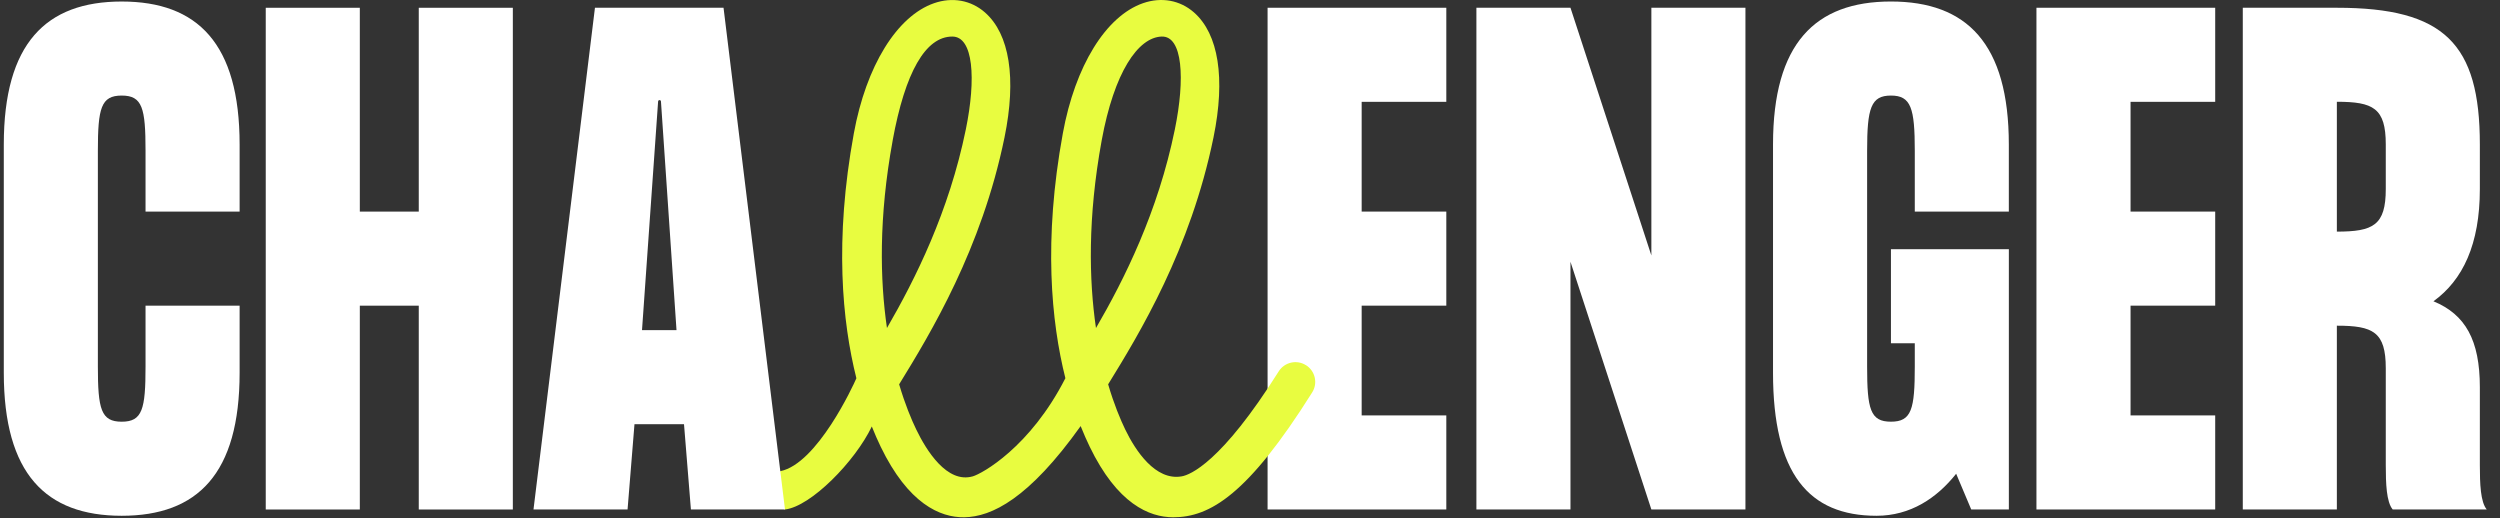 <svg width="164" height="34" viewBox="0 0 164 34" fill="none" xmlns="http://www.w3.org/2000/svg">
<rect x="0" y="0" width="164" height="34" fill="#333333" stroke="none"/>
<path d="M89.325 6.68V13.88H94.878V20.051H89.325V27.251H94.878V33.422H83.153V0.509H94.878V6.68H89.325Z" fill="white"/>
<path d="M114.501 0.509V33.422H108.33L103.023 17.172V33.422H96.852V0.509H103.023L108.33 16.759V0.509H114.501Z" fill="white"/>
<path d="M125.61 13.88V9.89C125.61 7.092 125.364 6.269 124.046 6.269C122.729 6.269 122.483 7.092 122.483 9.89V24.042C122.483 26.84 122.688 27.663 124.046 27.663C125.404 27.663 125.61 26.84 125.61 24.042V22.519H124.046V16.348H131.781V33.422H129.313L128.324 31.078C127.05 32.682 125.321 33.835 123.099 33.835C118.656 33.835 116.31 31.078 116.31 24.455V9.479C116.31 2.857 119.067 0.099 124.044 0.099C129.022 0.099 131.779 2.857 131.779 9.479V13.881H125.608L125.61 13.88Z" fill="white"/>
<path d="M139.764 6.68V13.88H145.317V20.051H139.764V27.251H145.317V33.422H133.591V0.509H145.317V6.68H139.764Z" fill="white"/>
<path d="M163.131 33.421H156.96C156.549 32.927 156.507 31.733 156.507 30.499V24.163C156.507 21.776 155.683 21.365 153.298 21.365V33.419H147.127V0.509H153.298C160.334 0.509 162.678 2.853 162.678 9.478V12.4C162.678 16.021 161.568 18.366 159.634 19.764C161.732 20.629 162.678 22.314 162.678 25.401V30.503C162.678 31.737 162.719 32.93 163.131 33.424V33.421ZM153.298 6.678V15.194C155.685 15.194 156.507 14.783 156.507 12.396V9.474C156.507 7.089 155.683 6.676 153.298 6.676V6.678Z" fill="white"/>
<path d="M85.669 23.956C85.064 23.574 84.265 23.758 83.883 24.363C80.11 30.371 78.056 31.154 77.527 31.248C75.791 31.559 74.48 29.551 73.811 28.167C73.499 27.519 73.082 26.533 72.694 25.212C74.757 21.868 78.099 16.37 79.607 9.008C80.399 5.14 79.94 2.229 78.319 0.81C77.403 0.009 76.186 -0.211 74.981 0.209C72.544 1.058 70.529 4.33 69.722 8.747C68.44 15.762 68.958 21.098 69.889 24.81C67.576 29.349 64.413 31.076 63.817 31.248C62.122 31.735 60.77 29.551 60.102 28.167C59.789 27.519 59.373 26.531 58.984 25.212C61.051 21.855 64.397 16.335 65.897 9.009C66.689 5.142 66.23 2.231 64.609 0.812C63.693 0.011 62.476 -0.209 61.271 0.211C58.834 1.06 56.819 4.332 56.012 8.749C54.728 15.765 55.248 21.102 56.179 24.814C55.975 25.291 53.605 30.425 51.19 30.908C50.505 31.083 50.176 31.744 50.342 32.432C50.511 33.128 51.497 33.422 51.497 33.422C53.196 33.226 56.097 30.269 57.191 27.977C57.389 28.472 57.583 28.911 57.768 29.294C59.58 33.047 61.675 33.955 63.251 33.933C65.057 33.907 67.498 32.71 70.891 27.951C71.093 28.456 71.291 28.904 71.48 29.294C73.292 33.047 75.386 33.933 76.963 33.933C79.367 33.933 81.863 32.456 86.08 25.741C86.461 25.136 86.278 24.337 85.673 23.956H85.669ZM58.558 9.215C59.378 4.735 60.714 2.398 62.472 2.398C63.854 2.398 64.041 5.153 63.358 8.49C62.252 13.898 60.039 18.315 58.185 21.517C57.726 18.375 57.635 14.267 58.56 9.215H58.558ZM72.27 9.215C73.09 4.735 74.652 2.453 76.204 2.398C77.583 2.35 77.753 5.153 77.07 8.49C75.958 13.924 73.749 18.332 71.896 21.52C71.436 18.378 71.347 14.268 72.27 9.215Z" fill="#E8FC40"/>
<path d="M9.547 9.89C9.547 7.092 9.342 6.269 7.984 6.269C6.626 6.269 6.42 7.092 6.42 9.89V24.042C6.42 26.84 6.626 27.664 7.984 27.664C9.342 27.664 9.547 26.84 9.547 24.042V20.053H15.719V24.455C15.719 31.078 12.961 33.835 7.984 33.835C3.006 33.835 0.249 31.078 0.249 24.455V9.479C0.249 2.857 3.006 0.1 7.984 0.1C12.961 0.1 15.719 2.857 15.719 9.479V13.882H9.547V9.892V9.89Z" fill="white"/>
<path d="M33.642 0.51V33.423H27.471V20.052H23.604V33.423H17.433V0.51H23.604V13.881H27.471V0.51H33.642Z" fill="white"/>
<path d="M44.873 27.827H41.622L41.168 33.422H34.997L39.029 0.509H47.464L51.496 33.422H45.324L44.871 27.827H44.873ZM44.379 21.656L43.359 6.654C43.352 6.538 43.18 6.538 43.172 6.654L42.116 21.656H44.379Z" fill="white"/>
</svg>

